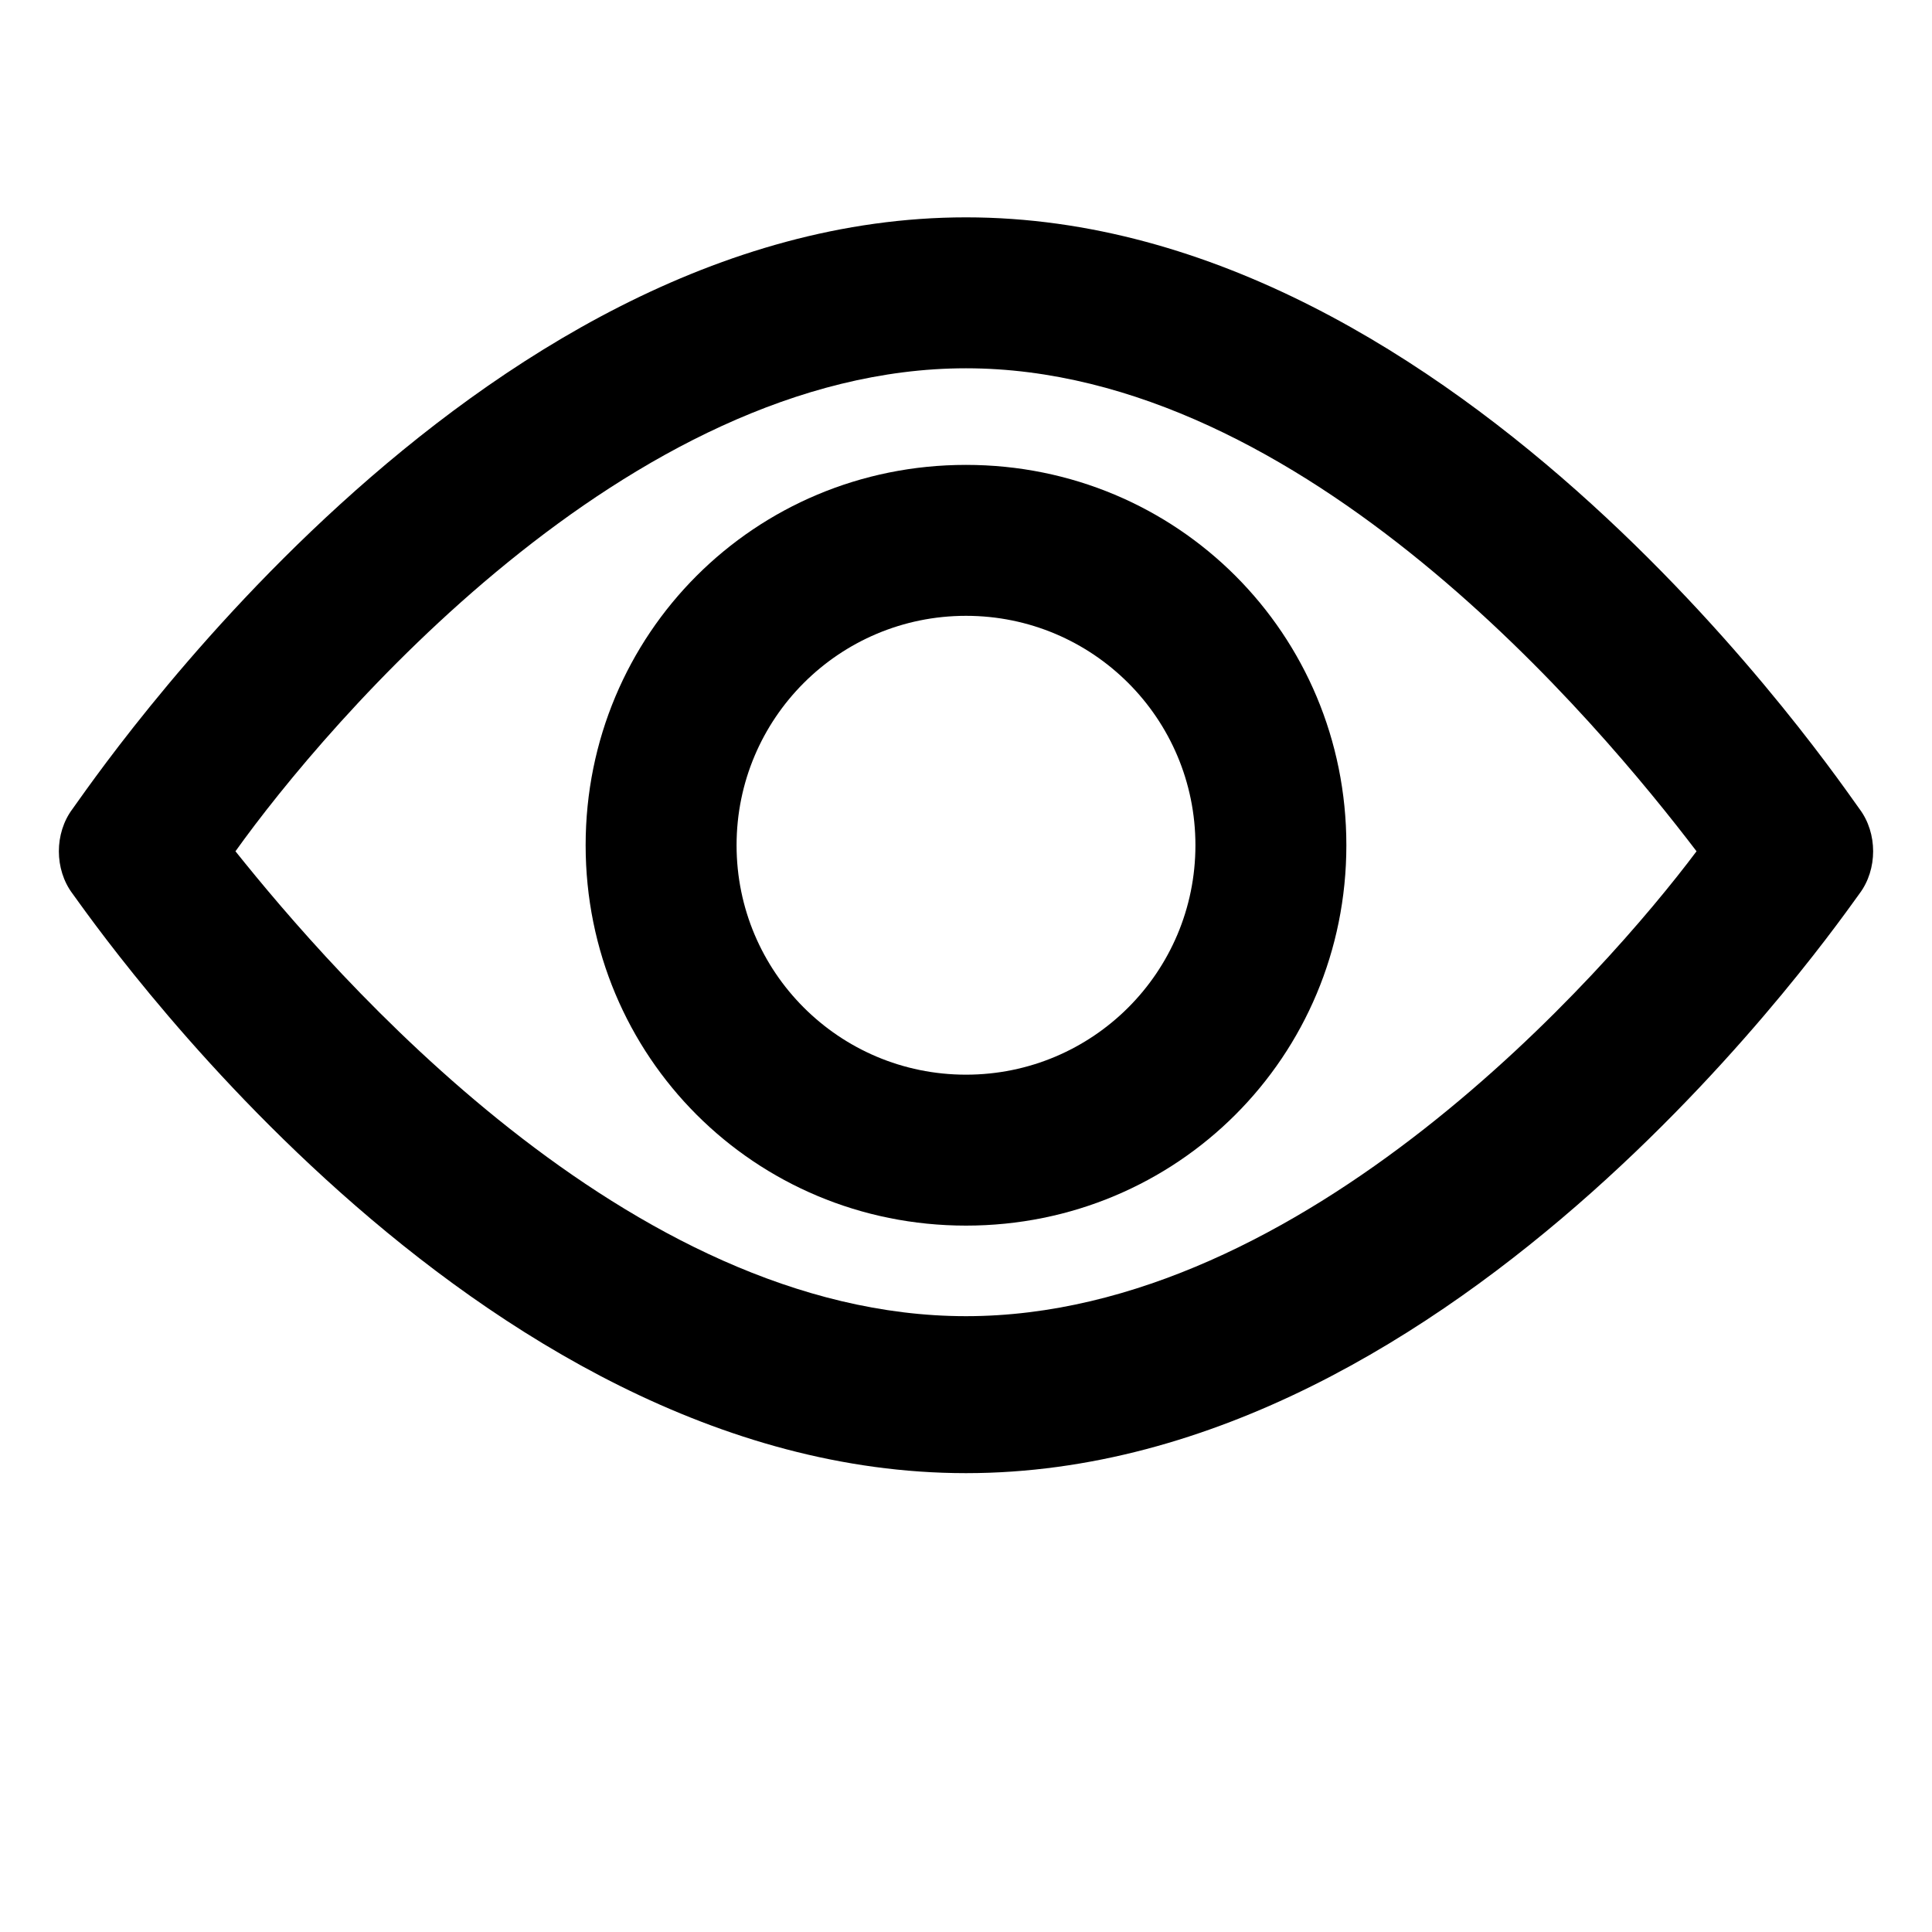 <svg viewBox="0 0 32 32" xmlns="http://www.w3.org/2000/svg" class="icon icon--password-show">
  <path d="M16 24.4c-8.2 0-14.5-9.2-14.8-9.6-.3-.4-.3-1 0-1.4S7.8 3.6 16 3.6s14.5 9.4 14.8 9.8.3 1 0 1.4-6.6 9.6-14.8 9.6zM3.9 14.1c1.6 2 6.5 7.7 12.1 7.7s10.6-5.7 12.1-7.7c-1.6-2.1-6.5-8-12.1-8S5.4 12 3.9 14.1z"/>
  <path d="M16 20.3c-3.5 0-6.3-2.8-6.3-6.3s2.8-6.3 6.3-6.3 6.3 2.8 6.3 6.3-2.8 6.3-6.3 6.3zm0-10.1c-2.1 0-3.8 1.7-3.8 3.8s1.7 3.8 3.8 3.8 3.8-1.7 3.8-3.8-1.7-3.8-3.8-3.8z"/>
</svg>
